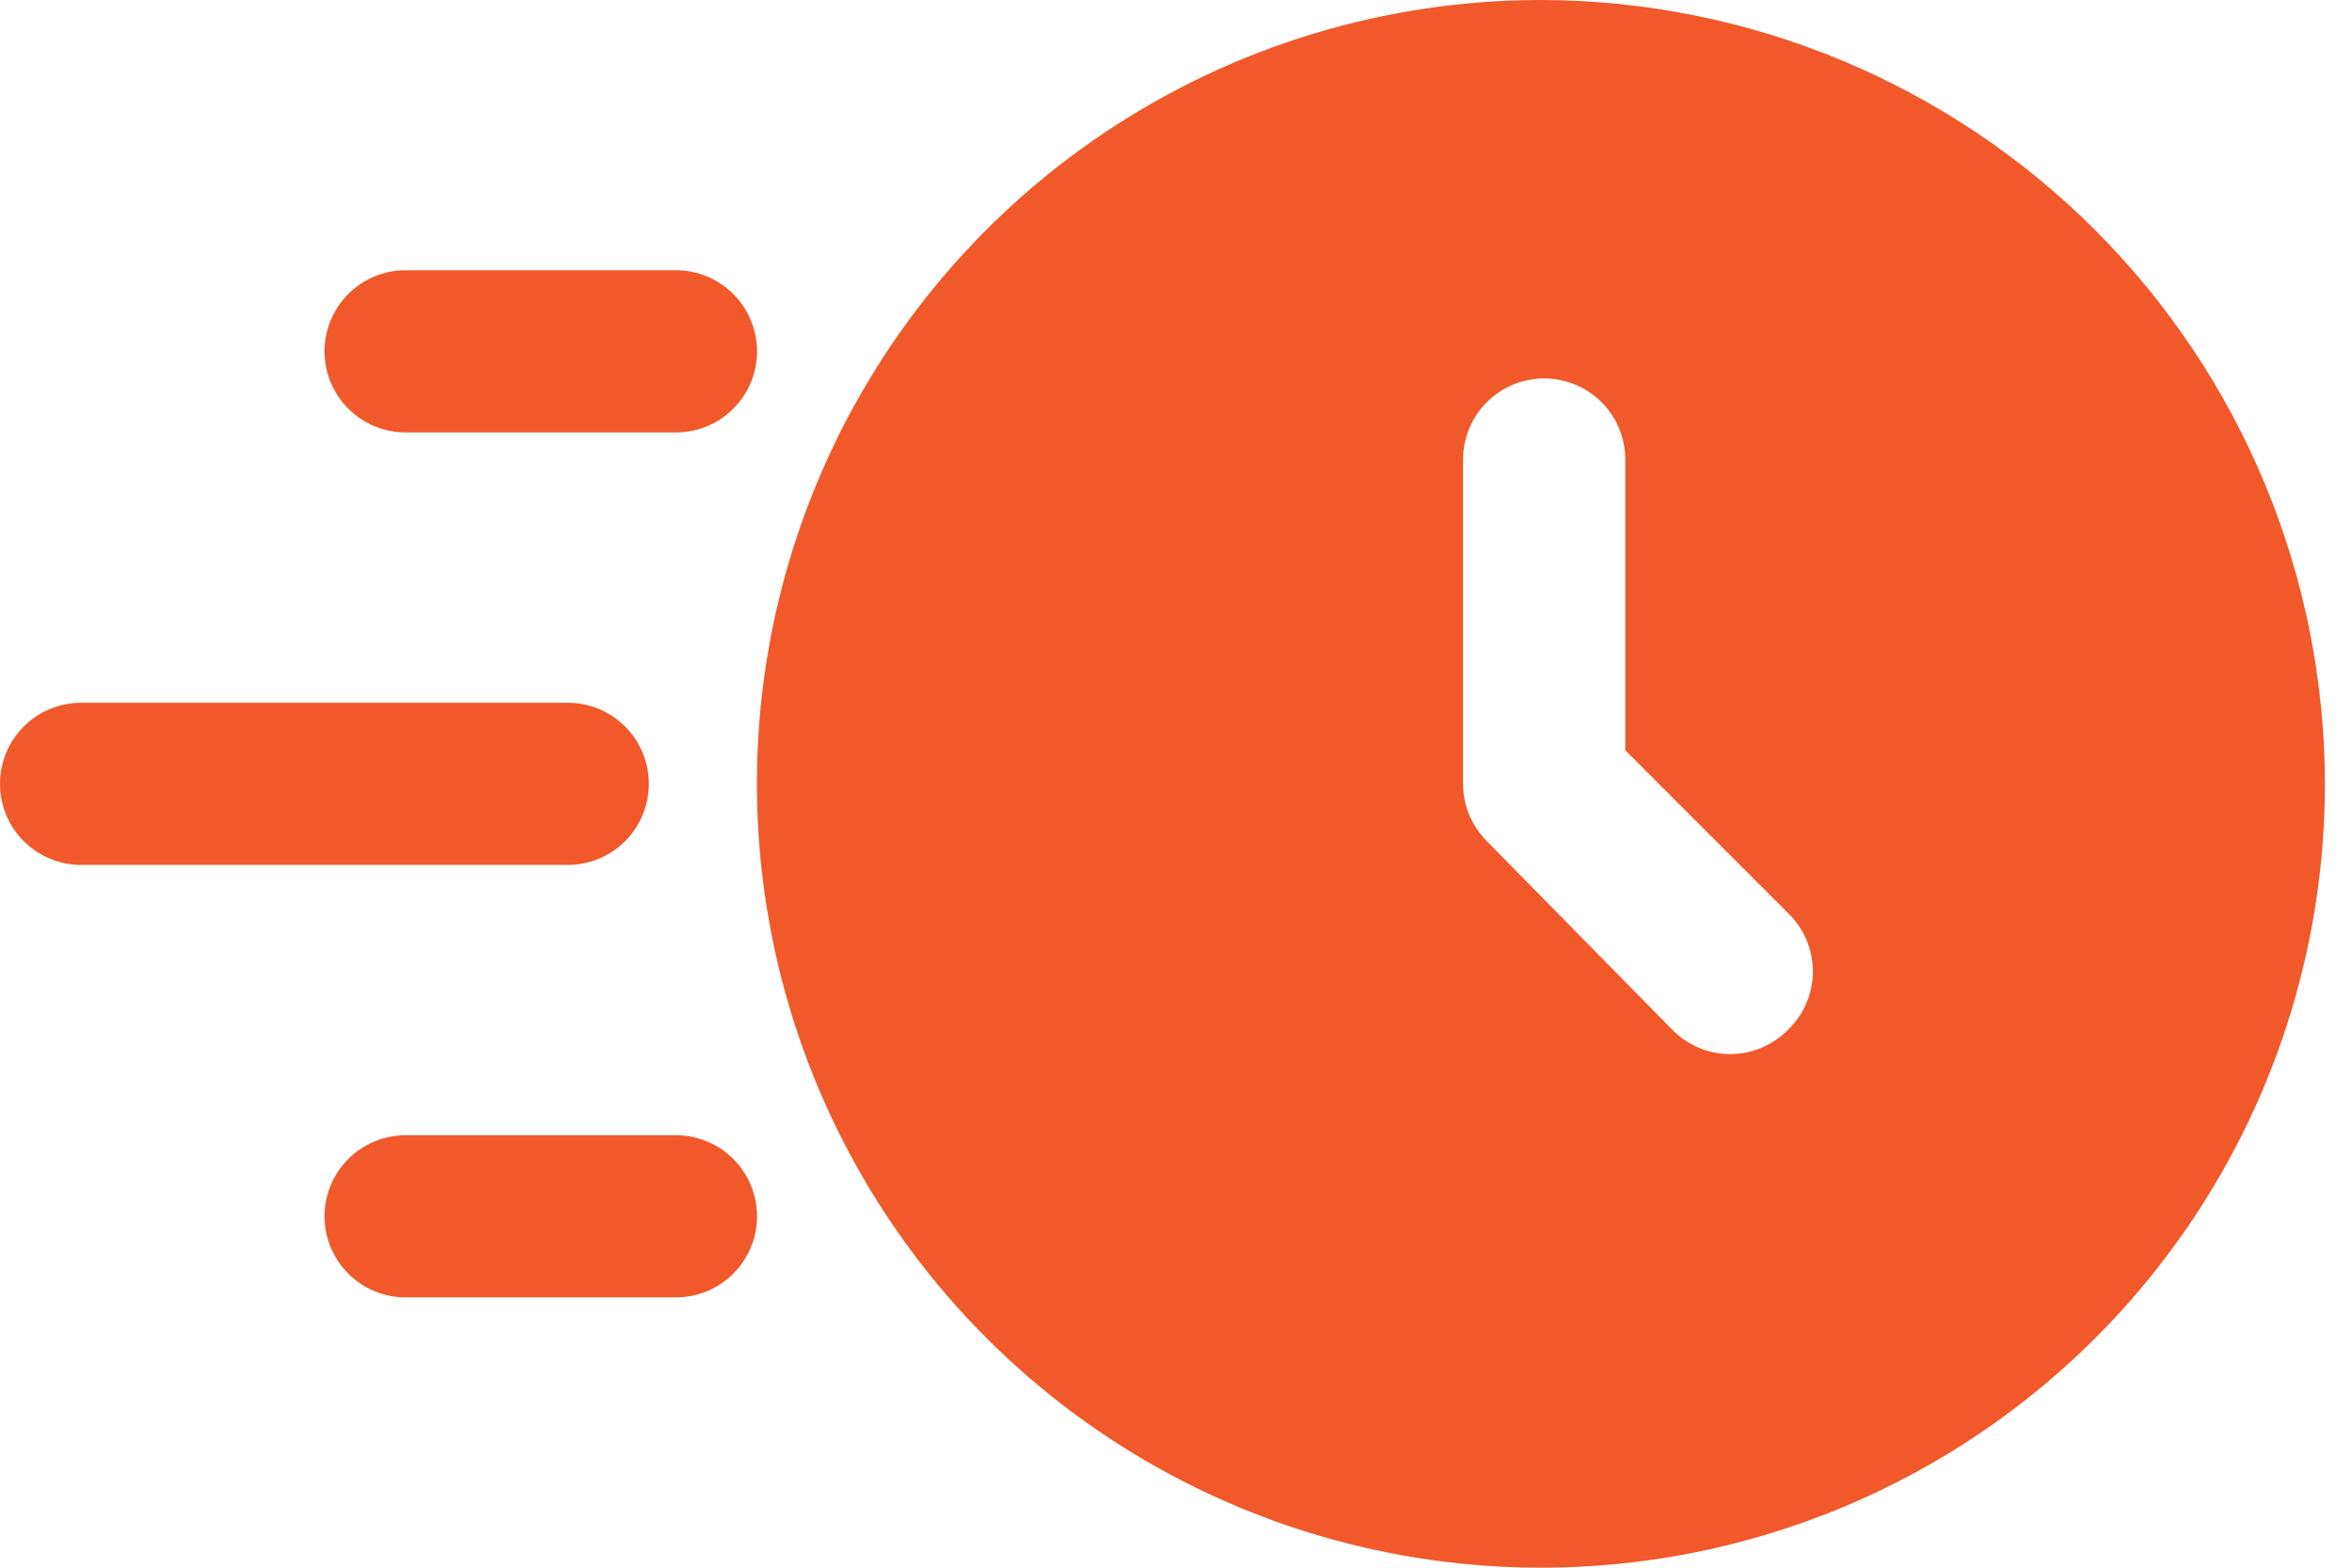 <svg width="39" height="26" viewBox="0 0 39 26" fill="none" xmlns="http://www.w3.org/2000/svg">
<path d="M25.551 0C22.98 0 20.466 0.762 18.328 2.191C16.191 3.619 14.524 5.65 13.54 8.025C12.556 10.401 12.299 13.014 12.801 15.536C13.302 18.058 14.54 20.374 16.358 22.192C18.177 24.011 20.493 25.249 23.015 25.75C25.537 26.252 28.151 25.994 30.526 25.01C32.901 24.026 34.932 22.36 36.36 20.222C37.789 18.085 38.551 15.571 38.551 13C38.546 9.554 37.175 6.25 34.738 3.813C32.301 1.376 28.997 0.005 25.551 0ZM29.639 17.088C29.387 17.34 29.045 17.482 28.689 17.482C28.333 17.482 27.991 17.34 27.739 17.088L24.654 13.95C24.402 13.698 24.26 13.357 24.26 13V7.621C24.26 7.264 24.402 6.922 24.654 6.67C24.906 6.418 25.248 6.276 25.605 6.276C25.961 6.276 26.303 6.418 26.556 6.67C26.808 6.922 26.95 7.264 26.95 7.621V12.444L29.693 15.188C29.938 15.447 30.07 15.793 30.06 16.149C30.05 16.506 29.898 16.843 29.639 17.088Z" fill="#F1592A"/>
<path d="M9.414 14.345H1.345C0.988 14.345 0.646 14.203 0.394 13.951C0.142 13.699 0 13.357 0 13C0 12.643 0.142 12.301 0.394 12.049C0.646 11.797 0.988 11.655 1.345 11.655H9.414C9.771 11.655 10.113 11.797 10.365 12.049C10.617 12.301 10.759 12.643 10.759 13C10.759 13.357 10.617 13.699 10.365 13.951C10.113 14.203 9.771 14.345 9.414 14.345Z" fill="#F1592A"/>
<path d="M11.209 7.172H6.726C6.369 7.172 6.027 7.03 5.775 6.778C5.523 6.526 5.381 6.184 5.381 5.827C5.381 5.471 5.523 5.129 5.775 4.876C6.027 4.624 6.369 4.482 6.726 4.482H11.209C11.565 4.482 11.907 4.624 12.159 4.876C12.412 5.129 12.553 5.471 12.553 5.827C12.553 6.184 12.412 6.526 12.159 6.778C11.907 7.03 11.565 7.172 11.209 7.172Z" fill="#F1592A"/>
<path d="M11.209 21.517H6.726C6.369 21.517 6.027 21.376 5.775 21.123C5.523 20.871 5.381 20.529 5.381 20.172C5.381 19.816 5.523 19.474 5.775 19.221C6.027 18.969 6.369 18.828 6.726 18.828H11.209C11.565 18.828 11.907 18.969 12.159 19.221C12.412 19.474 12.553 19.816 12.553 20.172C12.553 20.529 12.412 20.871 12.159 21.123C11.907 21.376 11.565 21.517 11.209 21.517Z" fill="#F1592A"/>
</svg>
